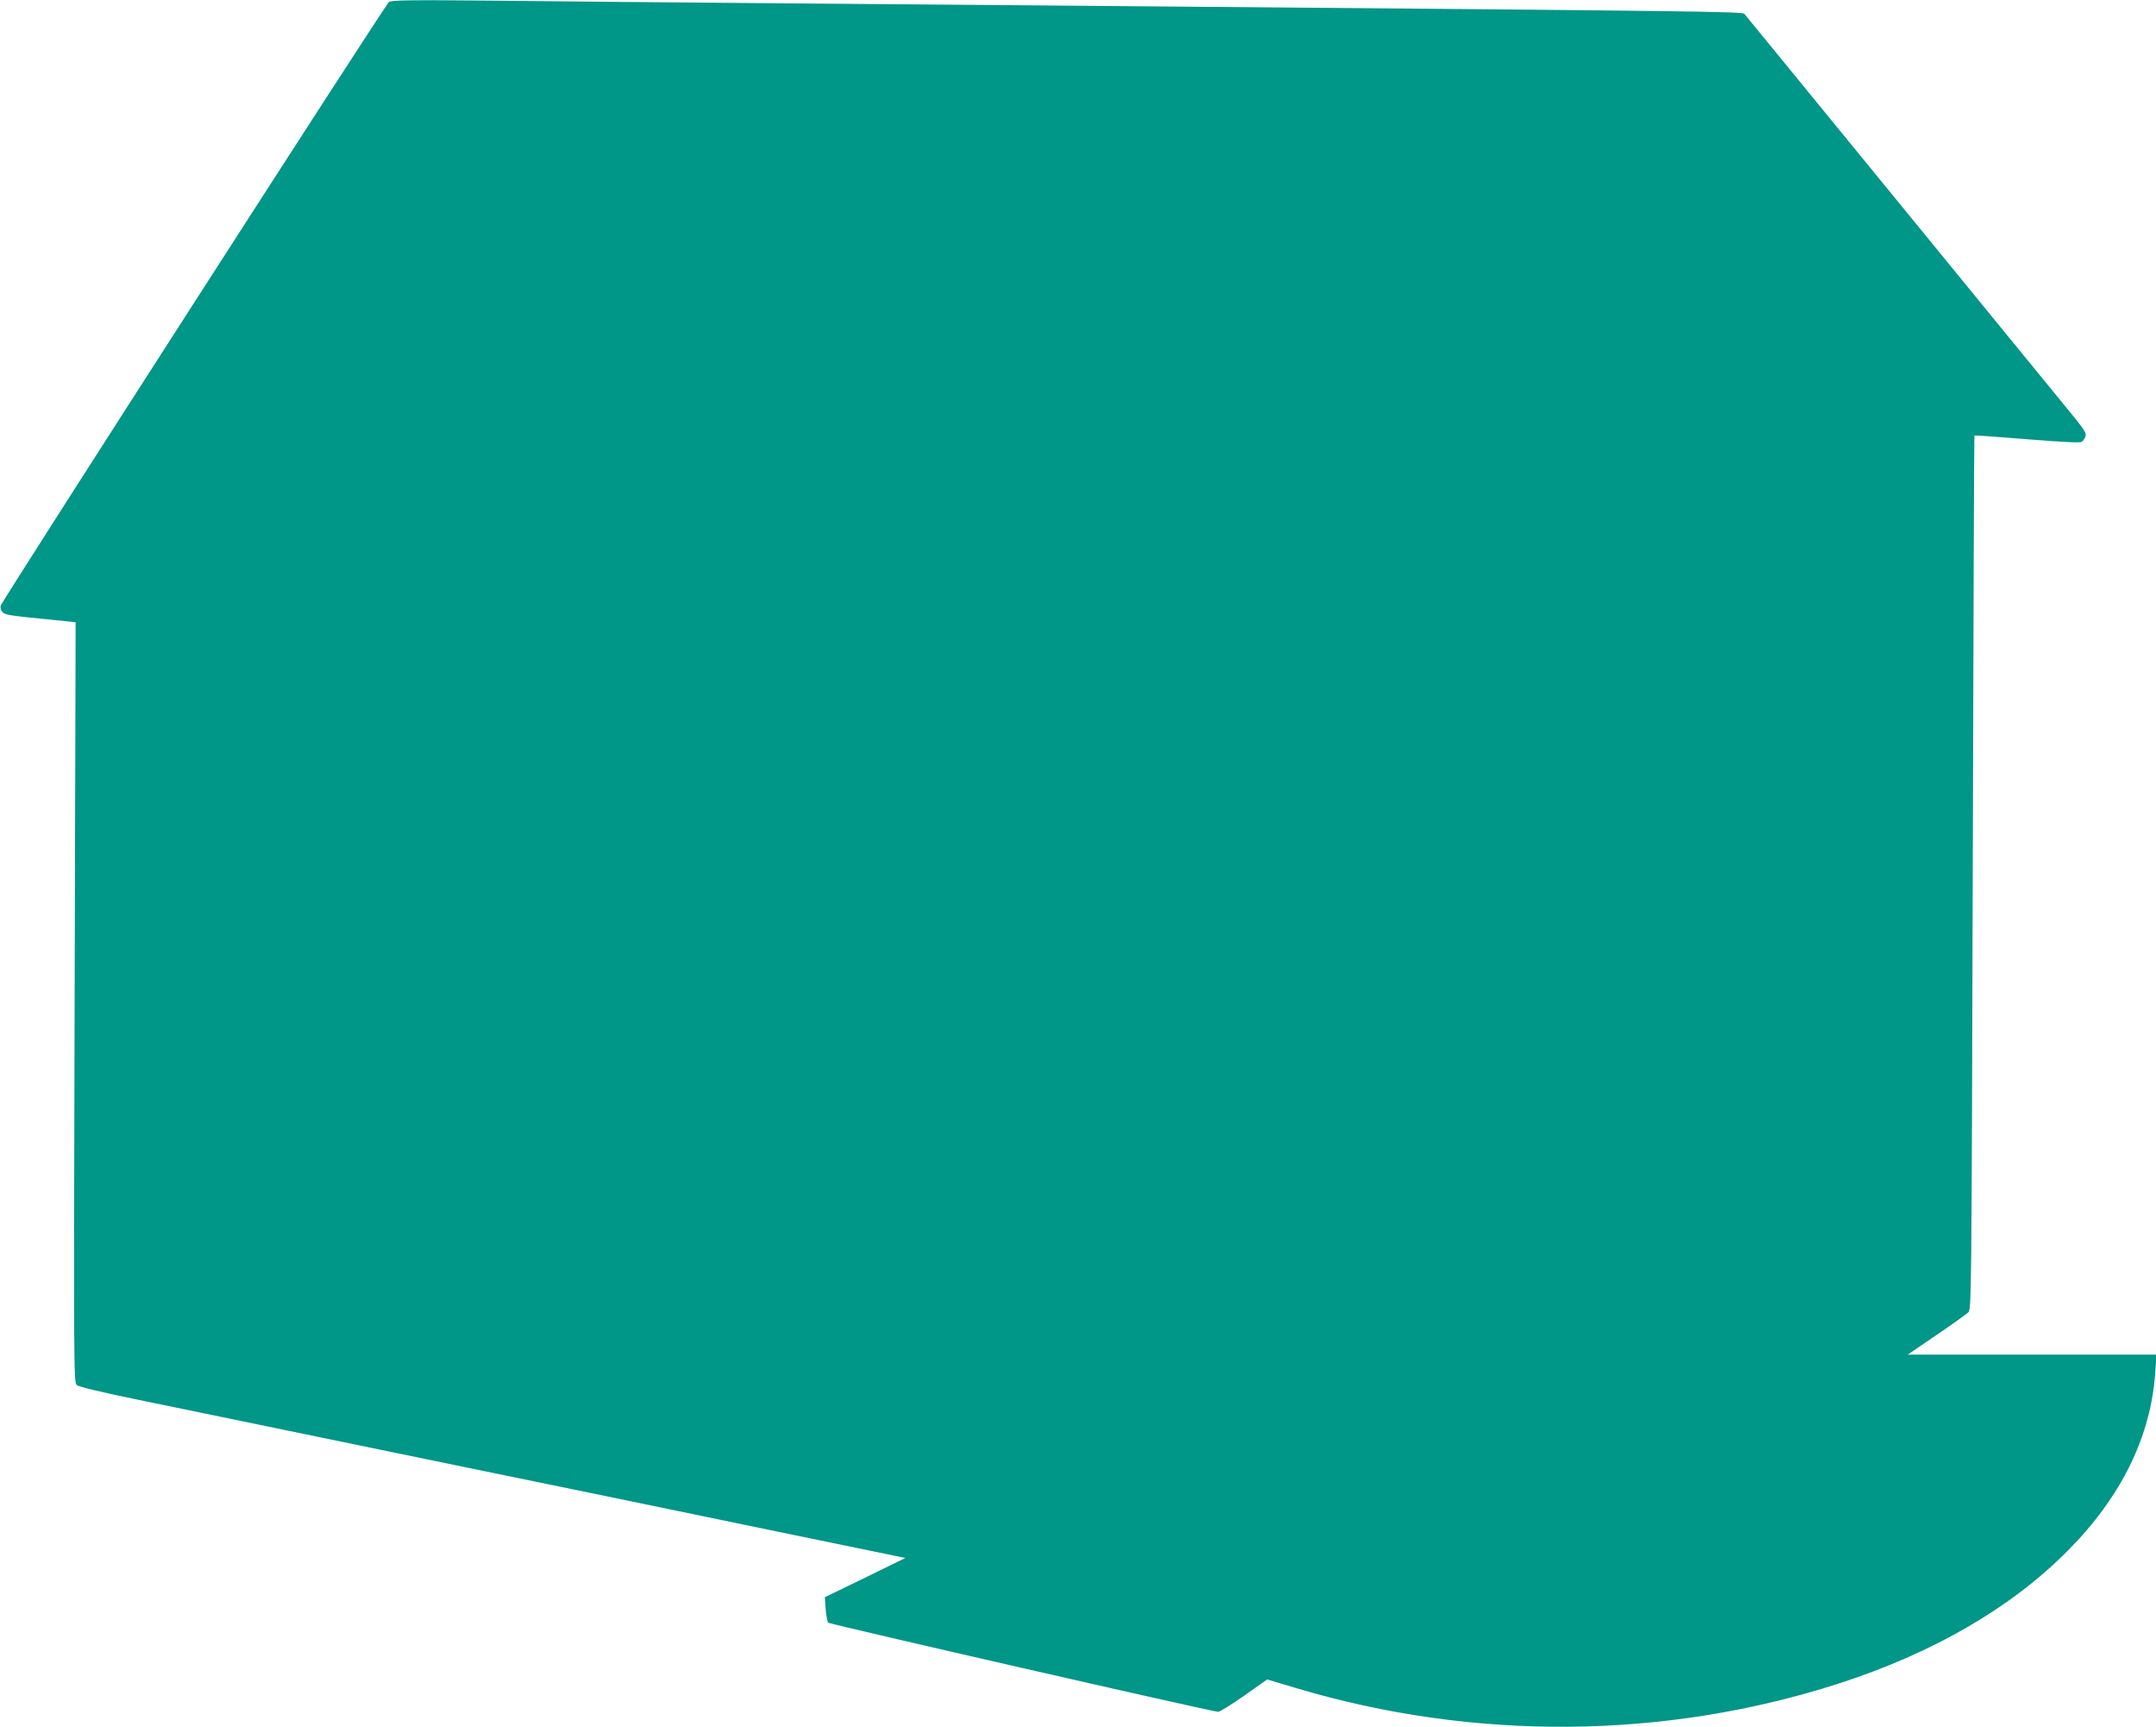 <?xml version="1.0" standalone="no"?>
<!DOCTYPE svg PUBLIC "-//W3C//DTD SVG 20010904//EN"
 "http://www.w3.org/TR/2001/REC-SVG-20010904/DTD/svg10.dtd">
<svg version="1.0" xmlns="http://www.w3.org/2000/svg"
 width="1280pt" height="1025pt" viewBox="0 0 1280 1025"
 preserveAspectRatio="xMidYMid meet">
<g transform="translate(0,1025) scale(0.1,-0.1)"
fill="#009688" stroke="none">
<path d="M2309 10238 c-23 -18 -2298 -3555 -2305 -3583 -3 -13 1 -28 10 -37
17 -18 36 -21 268 -44 l167 -17 -6 -2256 c-6 -2205 -5 -2256 13 -2272 12 -10
149 -43 364 -87 407 -84 1475 -304 1950 -402 184 -38 554 -114 823 -169 733
-152 1432 -296 1617 -334 l165 -34 -239 -117 -239 -116 5 -71 c3 -39 10 -75
15 -80 10 -10 2282 -529 2315 -529 10 0 80 43 155 96 l136 96 171 -51 c1054
-315 2187 -306 3217 25 563 181 1028 450 1365 790 320 322 495 681 520 1064
l7 100 -739 0 -738 0 169 115 c94 64 179 125 190 135 19 20 20 47 27 2611 4
1425 8 2593 10 2594 2 2 142 -8 312 -22 197 -16 315 -22 324 -16 8 5 19 19 23
31 7 18 -3 36 -58 105 -167 205 -1957 2393 -1967 2405 -13 13 -289 17 -3271
42 -687 6 -1765 15 -2395 20 -630 5 -1419 12 -1755 16 -501 5 -613 3 -626 -8z"/>
</g>
</svg>
